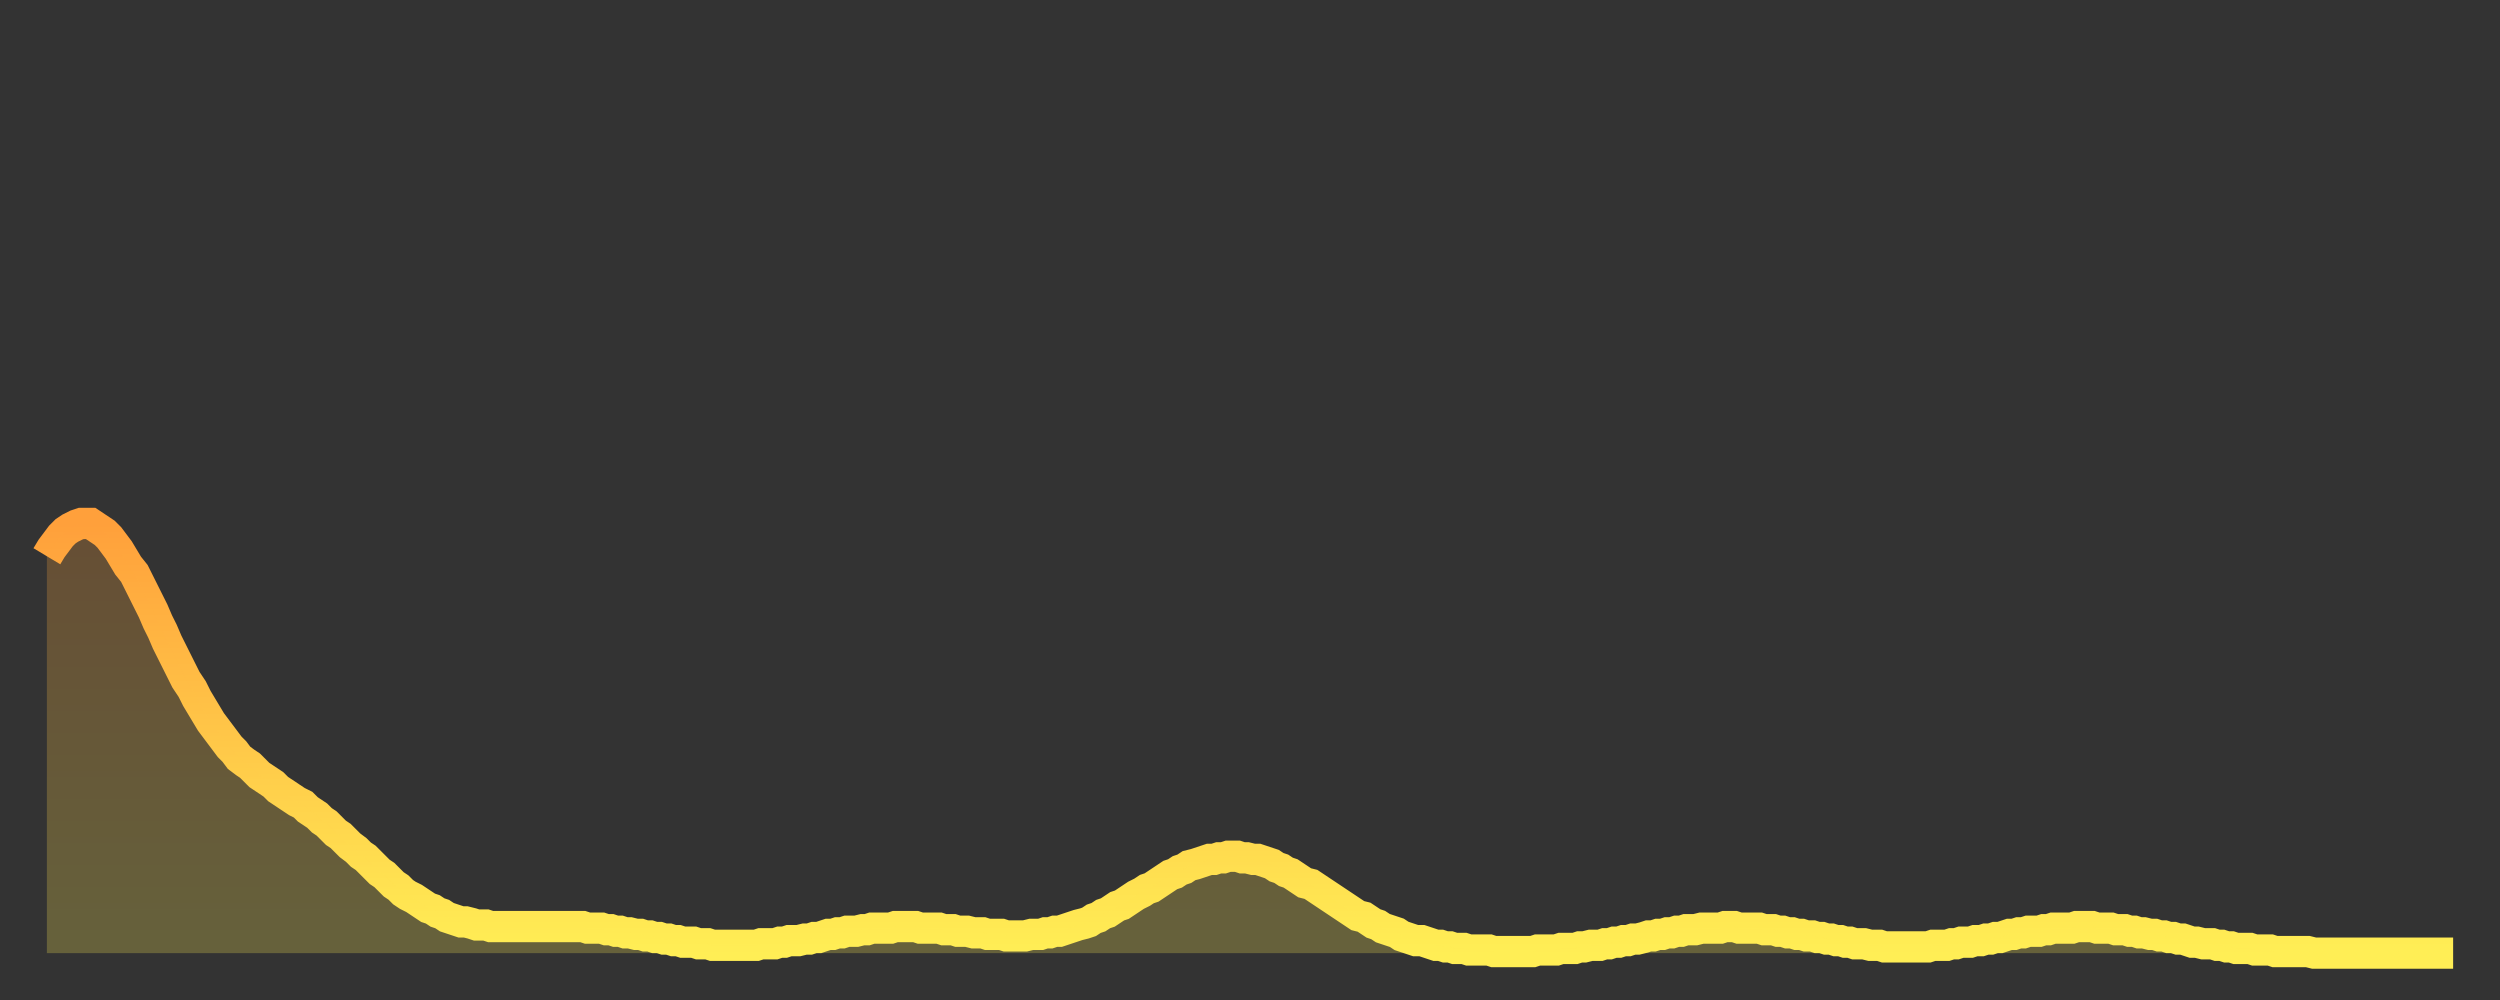 <?xml version="1.0" encoding="utf-8" ?>
<svg baseProfile="full" height="64" version="1.1" width="160" xmlns="http://www.w3.org/2000/svg" xmlns:ev="http://www.w3.org/2001/xml-events" xmlns:xlink="http://www.w3.org/1999/xlink"><rect width="100%" height="100%" fill="#333333" stroke="none"/><defs><linearGradient id="id63476" x1="0" x2="0" y1="0" y2="1"><stop offset="0%" stop-color="#ffa03b" /><stop offset="50%" stop-color="#ffc748" /><stop offset="100%" stop-color="#ffee55" /></linearGradient></defs><g transform="translate(3,3)"><g><path d="M 0.0 32.6 0.3 32.1 0.6 31.7 0.9 31.3 1.2 31.0 1.5 30.8 1.9 30.6 2.2 30.5 2.5 30.5 2.8 30.5 3.1 30.7 3.4 30.9 3.7 31.1 4.0 31.4 4.3 31.8 4.6 32.2 4.9 32.7 5.2 33.2 5.6 33.7 5.9 34.3 6.2 34.9 6.5 35.5 6.8 36.1 7.1 36.8 7.4 37.4 7.7 38.1 8.0 38.7 8.3 39.3 8.6 39.9 8.9 40.5 9.3 41.1 9.6 41.7 9.9 42.2 10.2 42.7 10.5 43.2 10.8 43.6 11.1 44.0 11.4 44.4 11.7 44.8 12.0 45.1 12.3 45.5 12.7 45.8 13.0 46.0 13.3 46.3 13.6 46.6 13.9 46.8 14.2 47.0 14.5 47.2 14.8 47.5 15.1 47.7 15.4 47.9 15.7 48.1 16.0 48.3 16.4 48.5 16.7 48.8 17.0 49.0 17.3 49.2 17.6 49.5 17.9 49.7 18.2 50.0 18.5 50.3 18.8 50.5 19.1 50.8 19.4 51.1 19.8 51.4 20.1 51.7 20.4 51.9 20.7 52.2 21.0 52.5 21.3 52.8 21.6 53.0 21.9 53.3 22.2 53.6 22.5 53.8 22.8 54.1 23.1 54.3 23.5 54.5 23.8 54.7 24.1 54.9 24.4 55.1 24.7 55.2 25.0 55.4 25.3 55.5 25.6 55.7 25.9 55.8 26.2 55.9 26.5 56.0 26.8 56.0 27.2 56.1 27.5 56.2 27.8 56.2 28.1 56.2 28.4 56.3 28.7 56.3 29.0 56.3 29.3 56.3 29.6 56.3 29.9 56.3 30.2 56.3 30.6 56.3 30.9 56.3 31.2 56.3 31.5 56.3 31.8 56.3 32.1 56.3 32.4 56.3 32.7 56.3 33.0 56.3 33.3 56.3 33.6 56.3 33.9 56.3 34.3 56.3 34.6 56.4 34.9 56.4 35.2 56.4 35.5 56.4 35.8 56.5 36.1 56.5 36.4 56.6 36.7 56.6 37.0 56.7 37.3 56.7 37.7 56.8 38.0 56.8 38.3 56.9 38.6 56.9 38.9 57.0 39.2 57.0 39.5 57.1 39.8 57.1 40.1 57.2 40.4 57.2 40.7 57.3 41.0 57.3 41.4 57.3 41.7 57.4 42.0 57.4 42.3 57.4 42.6 57.5 42.9 57.5 43.2 57.5 43.5 57.5 43.8 57.5 44.1 57.5 44.4 57.5 44.7 57.5 45.1 57.5 45.4 57.5 45.7 57.4 46.0 57.4 46.3 57.4 46.6 57.4 46.9 57.3 47.2 57.3 47.5 57.2 47.8 57.2 48.1 57.2 48.5 57.1 48.8 57.1 49.1 57.0 49.4 57.0 49.7 56.9 50.0 56.8 50.3 56.8 50.6 56.7 50.9 56.7 51.2 56.6 51.5 56.6 51.8 56.6 52.2 56.5 52.5 56.5 52.8 56.4 53.1 56.4 53.4 56.4 53.7 56.4 54.0 56.4 54.3 56.3 54.6 56.3 54.9 56.3 55.2 56.3 55.6 56.3 55.9 56.4 56.2 56.4 56.5 56.4 56.8 56.4 57.1 56.4 57.4 56.5 57.7 56.5 58.0 56.5 58.3 56.6 58.6 56.6 58.9 56.6 59.3 56.7 59.6 56.7 59.9 56.7 60.2 56.8 60.5 56.8 60.8 56.8 61.1 56.8 61.4 56.9 61.7 56.9 62.0 56.9 62.3 56.9 62.6 56.9 63.0 56.8 63.3 56.8 63.6 56.8 63.9 56.7 64.2 56.7 64.5 56.6 64.8 56.6 65.1 56.5 65.4 56.4 65.7 56.3 66.0 56.2 66.4 56.1 66.7 56.0 67.0 55.8 67.3 55.7 67.6 55.5 67.9 55.4 68.2 55.2 68.5 55.0 68.8 54.9 69.1 54.7 69.4 54.5 69.7 54.3 70.1 54.1 70.4 53.9 70.7 53.8 71.0 53.6 71.3 53.4 71.6 53.2 71.9 53.0 72.2 52.9 72.5 52.7 72.8 52.6 73.1 52.4 73.5 52.3 73.8 52.2 74.1 52.1 74.4 52.0 74.7 52.0 75.0 51.9 75.3 51.9 75.6 51.8 75.9 51.8 76.2 51.8 76.5 51.9 76.8 51.9 77.2 52.0 77.5 52.0 77.8 52.1 78.1 52.2 78.4 52.3 78.7 52.5 79.0 52.6 79.3 52.8 79.6 52.9 79.9 53.1 80.2 53.3 80.5 53.5 80.9 53.6 81.2 53.8 81.5 54.0 81.8 54.2 82.1 54.4 82.4 54.6 82.7 54.8 83.0 55.0 83.3 55.2 83.6 55.4 83.9 55.6 84.3 55.7 84.6 55.9 84.9 56.1 85.2 56.2 85.5 56.4 85.8 56.5 86.1 56.6 86.4 56.7 86.7 56.9 87.0 57.0 87.3 57.1 87.6 57.2 88.0 57.2 88.3 57.3 88.6 57.4 88.9 57.5 89.2 57.5 89.5 57.6 89.8 57.6 90.1 57.7 90.4 57.7 90.7 57.7 91.0 57.8 91.4 57.8 91.7 57.8 92.0 57.8 92.3 57.8 92.6 57.9 92.9 57.9 93.2 57.9 93.5 57.9 93.8 57.9 94.1 57.9 94.4 57.9 94.7 57.9 95.1 57.9 95.4 57.8 95.7 57.8 96.0 57.8 96.3 57.8 96.6 57.8 96.9 57.7 97.2 57.7 97.5 57.7 97.8 57.7 98.1 57.6 98.4 57.6 98.8 57.5 99.1 57.5 99.4 57.5 99.7 57.4 100.0 57.4 100.3 57.3 100.6 57.3 100.9 57.2 101.2 57.2 101.5 57.1 101.8 57.1 102.2 57.0 102.5 56.9 102.8 56.9 103.1 56.8 103.4 56.8 103.7 56.7 104.0 56.7 104.3 56.6 104.6 56.6 104.9 56.5 105.2 56.5 105.5 56.5 105.9 56.4 106.2 56.4 106.5 56.4 106.8 56.4 107.1 56.4 107.4 56.3 107.7 56.3 108.0 56.3 108.3 56.4 108.6 56.4 108.9 56.4 109.3 56.4 109.6 56.4 109.9 56.5 110.2 56.5 110.5 56.5 110.8 56.6 111.1 56.6 111.4 56.7 111.7 56.7 112.0 56.8 112.3 56.8 112.6 56.9 113.0 56.9 113.3 57.0 113.6 57.0 113.9 57.1 114.2 57.1 114.5 57.2 114.8 57.2 115.1 57.3 115.4 57.3 115.7 57.4 116.0 57.4 116.3 57.4 116.7 57.5 117.0 57.5 117.3 57.5 117.6 57.6 117.9 57.6 118.2 57.6 118.5 57.6 118.8 57.6 119.1 57.6 119.4 57.6 119.7 57.6 120.1 57.6 120.4 57.6 120.7 57.5 121.0 57.5 121.3 57.5 121.6 57.5 121.9 57.4 122.2 57.4 122.5 57.3 122.8 57.3 123.1 57.3 123.4 57.2 123.8 57.2 124.1 57.1 124.4 57.1 124.7 57.0 125.0 57.0 125.3 56.9 125.6 56.8 125.9 56.8 126.2 56.7 126.5 56.7 126.8 56.6 127.2 56.6 127.5 56.6 127.8 56.5 128.1 56.5 128.4 56.4 128.7 56.4 129.0 56.4 129.3 56.4 129.6 56.4 129.9 56.3 130.2 56.3 130.5 56.3 130.9 56.3 131.2 56.4 131.5 56.4 131.8 56.4 132.1 56.4 132.4 56.5 132.7 56.5 133.0 56.5 133.3 56.6 133.6 56.6 133.9 56.7 134.2 56.7 134.6 56.8 134.9 56.8 135.2 56.9 135.5 56.9 135.8 57.0 136.1 57.0 136.4 57.1 136.7 57.1 137.0 57.2 137.3 57.3 137.6 57.3 138.0 57.4 138.3 57.4 138.6 57.4 138.9 57.5 139.2 57.5 139.5 57.6 139.8 57.6 140.1 57.7 140.4 57.7 140.7 57.7 141.0 57.7 141.3 57.8 141.7 57.8 142.0 57.8 142.3 57.8 142.6 57.9 142.9 57.9 143.2 57.9 143.5 57.9 143.8 57.9 144.1 57.9 144.4 57.9 144.7 57.9 145.1 58.0 145.4 58.0 145.7 58.0 146.0 58.0 146.3 58.0 146.6 58.0 146.9 58.0 147.2 58.0 147.5 58.0 147.8 58.0 148.1 58.0 148.4 58.0 148.8 58.0 149.1 58.0 149.4 58.0 149.7 58.0 150.0 58.0 150.3 58.0 150.6 58.0 150.9 58.0 151.2 58.0 151.5 58.0 151.8 58.0 152.1 58.0 152.5 58.0 152.8 58.0 153.1 58.0 153.4 58.0 153.7 58.0 154.0 58.0" fill="none" id="graph-curve" opacity="1" stroke="url(#id63476)" stroke-width="2" /><path d="M 0 58 L 0.0 32.6 0.3 32.1 0.6 31.7 0.9 31.3 1.2 31.0 1.5 30.8 1.9 30.6 2.2 30.5 2.5 30.5 2.8 30.5 3.1 30.7 3.4 30.9 3.7 31.1 4.0 31.4 4.3 31.8 4.6 32.2 4.9 32.7 5.2 33.2 5.6 33.7 5.9 34.3 6.2 34.9 6.5 35.5 6.8 36.1 7.1 36.8 7.4 37.4 7.7 38.1 8.0 38.7 8.3 39.3 8.6 39.9 8.9 40.5 9.3 41.1 9.6 41.7 9.9 42.2 10.2 42.7 10.5 43.2 10.8 43.6 11.1 44.0 11.4 44.4 11.7 44.8 12.0 45.1 12.3 45.5 12.7 45.8 13.0 46.0 13.3 46.3 13.6 46.6 13.9 46.8 14.2 47.0 14.5 47.2 14.8 47.5 15.1 47.7 15.4 47.9 15.7 48.1 16.0 48.3 16.4 48.5 16.7 48.8 17.0 49.0 17.3 49.2 17.6 49.5 17.9 49.7 18.2 50.0 18.5 50.3 18.8 50.5 19.1 50.8 19.4 51.1 19.8 51.4 20.1 51.7 20.4 51.9 20.7 52.2 21.0 52.5 21.3 52.8 21.6 53.0 21.9 53.3 22.2 53.6 22.5 53.8 22.8 54.1 23.1 54.3 23.5 54.5 23.8 54.7 24.1 54.9 24.4 55.1 24.7 55.2 25.0 55.4 25.3 55.5 25.6 55.7 25.9 55.8 26.2 55.9 26.5 56.0 26.8 56.0 27.2 56.1 27.5 56.2 27.8 56.2 28.1 56.2 28.4 56.3 28.7 56.3 29.0 56.3 29.3 56.3 29.6 56.3 29.9 56.3 30.2 56.3 30.6 56.3 30.9 56.3 31.2 56.3 31.5 56.3 31.8 56.3 32.1 56.3 32.4 56.3 32.7 56.3 33.0 56.3 33.3 56.3 33.6 56.3 33.9 56.3 34.3 56.3 34.6 56.4 34.9 56.4 35.2 56.4 35.5 56.4 35.8 56.5 36.1 56.5 36.4 56.6 36.7 56.6 37.0 56.7 37.3 56.7 37.7 56.8 38.0 56.8 38.3 56.9 38.6 56.9 38.9 57.0 39.2 57.0 39.5 57.1 39.8 57.1 40.1 57.2 40.4 57.2 40.7 57.3 41.0 57.3 41.4 57.3 41.7 57.4 42.0 57.4 42.3 57.4 42.6 57.5 42.9 57.5 43.2 57.5 43.5 57.5 43.8 57.5 44.1 57.5 44.4 57.5 44.7 57.5 45.1 57.5 45.4 57.5 45.7 57.4 46.0 57.4 46.3 57.4 46.6 57.4 46.9 57.3 47.2 57.3 47.5 57.2 47.8 57.2 48.1 57.2 48.5 57.1 48.8 57.1 49.1 57.0 49.4 57.0 49.7 56.9 50.0 56.8 50.3 56.8 50.6 56.7 50.9 56.7 51.2 56.6 51.5 56.6 51.8 56.6 52.2 56.5 52.5 56.5 52.8 56.4 53.1 56.4 53.4 56.4 53.7 56.4 54.0 56.4 54.3 56.3 54.6 56.3 54.9 56.3 55.2 56.3 55.6 56.3 55.9 56.4 56.2 56.4 56.5 56.4 56.8 56.4 57.1 56.4 57.4 56.5 57.7 56.5 58.0 56.5 58.3 56.6 58.6 56.6 58.9 56.6 59.3 56.7 59.6 56.7 59.9 56.7 60.2 56.8 60.5 56.8 60.8 56.8 61.1 56.8 61.4 56.9 61.7 56.9 62.0 56.9 62.3 56.9 62.6 56.9 63.0 56.8 63.3 56.8 63.6 56.8 63.9 56.7 64.2 56.7 64.5 56.6 64.8 56.6 65.1 56.5 65.4 56.4 65.7 56.3 66.0 56.2 66.4 56.1 66.7 56.0 67.0 55.8 67.3 55.7 67.6 55.5 67.9 55.4 68.2 55.2 68.5 55.0 68.8 54.9 69.1 54.7 69.4 54.5 69.7 54.3 70.1 54.1 70.4 53.9 70.7 53.8 71.0 53.6 71.3 53.4 71.6 53.2 71.9 53.0 72.2 52.9 72.5 52.7 72.8 52.6 73.1 52.4 73.5 52.3 73.8 52.2 74.1 52.1 74.4 52.0 74.7 52.0 75.0 51.9 75.3 51.9 75.6 51.8 75.9 51.8 76.2 51.8 76.5 51.9 76.8 51.9 77.2 52.0 77.5 52.0 77.8 52.1 78.1 52.2 78.4 52.3 78.7 52.5 79.0 52.6 79.3 52.8 79.6 52.9 79.9 53.1 80.2 53.3 80.5 53.5 80.9 53.6 81.2 53.8 81.5 54.0 81.8 54.2 82.1 54.4 82.4 54.6 82.7 54.8 83.0 55.0 83.3 55.2 83.6 55.4 83.9 55.6 84.3 55.7 84.6 55.9 84.9 56.1 85.2 56.2 85.5 56.4 85.8 56.5 86.1 56.6 86.4 56.7 86.7 56.9 87.0 57.0 87.3 57.1 87.6 57.2 88.0 57.2 88.3 57.3 88.6 57.4 88.9 57.5 89.2 57.5 89.5 57.6 89.8 57.6 90.1 57.7 90.4 57.7 90.7 57.7 91.0 57.8 91.4 57.8 91.7 57.8 92.0 57.8 92.3 57.8 92.6 57.9 92.9 57.9 93.2 57.9 93.5 57.9 93.8 57.9 94.1 57.9 94.4 57.9 94.7 57.9 95.1 57.9 95.4 57.8 95.7 57.8 96.0 57.8 96.3 57.8 96.6 57.8 96.9 57.7 97.2 57.7 97.5 57.7 97.8 57.7 98.1 57.6 98.4 57.6 98.8 57.5 99.1 57.5 99.4 57.5 99.7 57.4 100.0 57.4 100.3 57.3 100.6 57.3 100.9 57.2 101.2 57.2 101.5 57.1 101.8 57.1 102.2 57.0 102.5 56.9 102.8 56.9 103.1 56.8 103.4 56.8 103.7 56.7 104.0 56.7 104.3 56.6 104.6 56.6 104.9 56.5 105.2 56.5 105.5 56.5 105.9 56.4 106.2 56.4 106.5 56.4 106.8 56.4 107.1 56.4 107.4 56.3 107.7 56.3 108.0 56.3 108.3 56.4 108.6 56.4 108.9 56.4 109.3 56.4 109.6 56.4 109.9 56.5 110.2 56.5 110.5 56.5 110.8 56.6 111.1 56.6 111.4 56.7 111.7 56.7 112.0 56.8 112.3 56.8 112.6 56.9 113.0 56.9 113.3 57.0 113.6 57.0 113.9 57.1 114.2 57.1 114.5 57.2 114.8 57.2 115.1 57.3 115.4 57.3 115.7 57.4 116.0 57.4 116.3 57.4 116.7 57.5 117.0 57.5 117.3 57.5 117.6 57.6 117.9 57.6 118.2 57.6 118.5 57.6 118.8 57.6 119.1 57.6 119.4 57.6 119.7 57.6 120.1 57.6 120.4 57.6 120.7 57.5 121.0 57.5 121.3 57.5 121.6 57.5 121.9 57.4 122.2 57.4 122.5 57.3 122.8 57.3 123.1 57.3 123.4 57.2 123.8 57.2 124.1 57.1 124.4 57.1 124.7 57.0 125.0 57.0 125.3 56.9 125.6 56.8 125.9 56.8 126.2 56.7 126.5 56.7 126.8 56.6 127.2 56.6 127.5 56.6 127.8 56.5 128.1 56.5 128.4 56.4 128.7 56.4 129.0 56.4 129.3 56.4 129.6 56.4 129.9 56.3 130.2 56.3 130.5 56.3 130.9 56.3 131.2 56.4 131.5 56.4 131.8 56.4 132.1 56.4 132.4 56.5 132.7 56.5 133.0 56.5 133.3 56.6 133.6 56.6 133.9 56.7 134.2 56.7 134.6 56.8 134.9 56.8 135.2 56.9 135.5 56.9 135.8 57.0 136.1 57.0 136.4 57.1 136.7 57.1 137.0 57.2 137.3 57.3 137.6 57.3 138.0 57.4 138.3 57.4 138.6 57.4 138.9 57.5 139.2 57.5 139.5 57.6 139.8 57.6 140.1 57.7 140.4 57.7 140.7 57.7 141.0 57.7 141.3 57.8 141.7 57.8 142.0 57.8 142.3 57.8 142.6 57.9 142.9 57.9 143.2 57.9 143.5 57.9 143.8 57.9 144.1 57.9 144.4 57.9 144.7 57.9 145.1 58.0 145.4 58.0 145.7 58.0 146.0 58.0 146.3 58.0 146.6 58.0 146.9 58.0 147.2 58.0 147.5 58.0 147.8 58.0 148.1 58.0 148.4 58.0 148.8 58.0 149.1 58.0 149.4 58.0 149.7 58.0 150.0 58.0 150.3 58.0 150.6 58.0 150.9 58.0 151.2 58.0 151.5 58.0 151.8 58.0 152.1 58.0 152.5 58.0 152.8 58.0 153.1 58.0 153.4 58.0 153.7 58.0 154.0 58.0 154 58" fill="url(#id63476)" fill-opacity=".25" id="graph-shadow" /></g></g></svg>